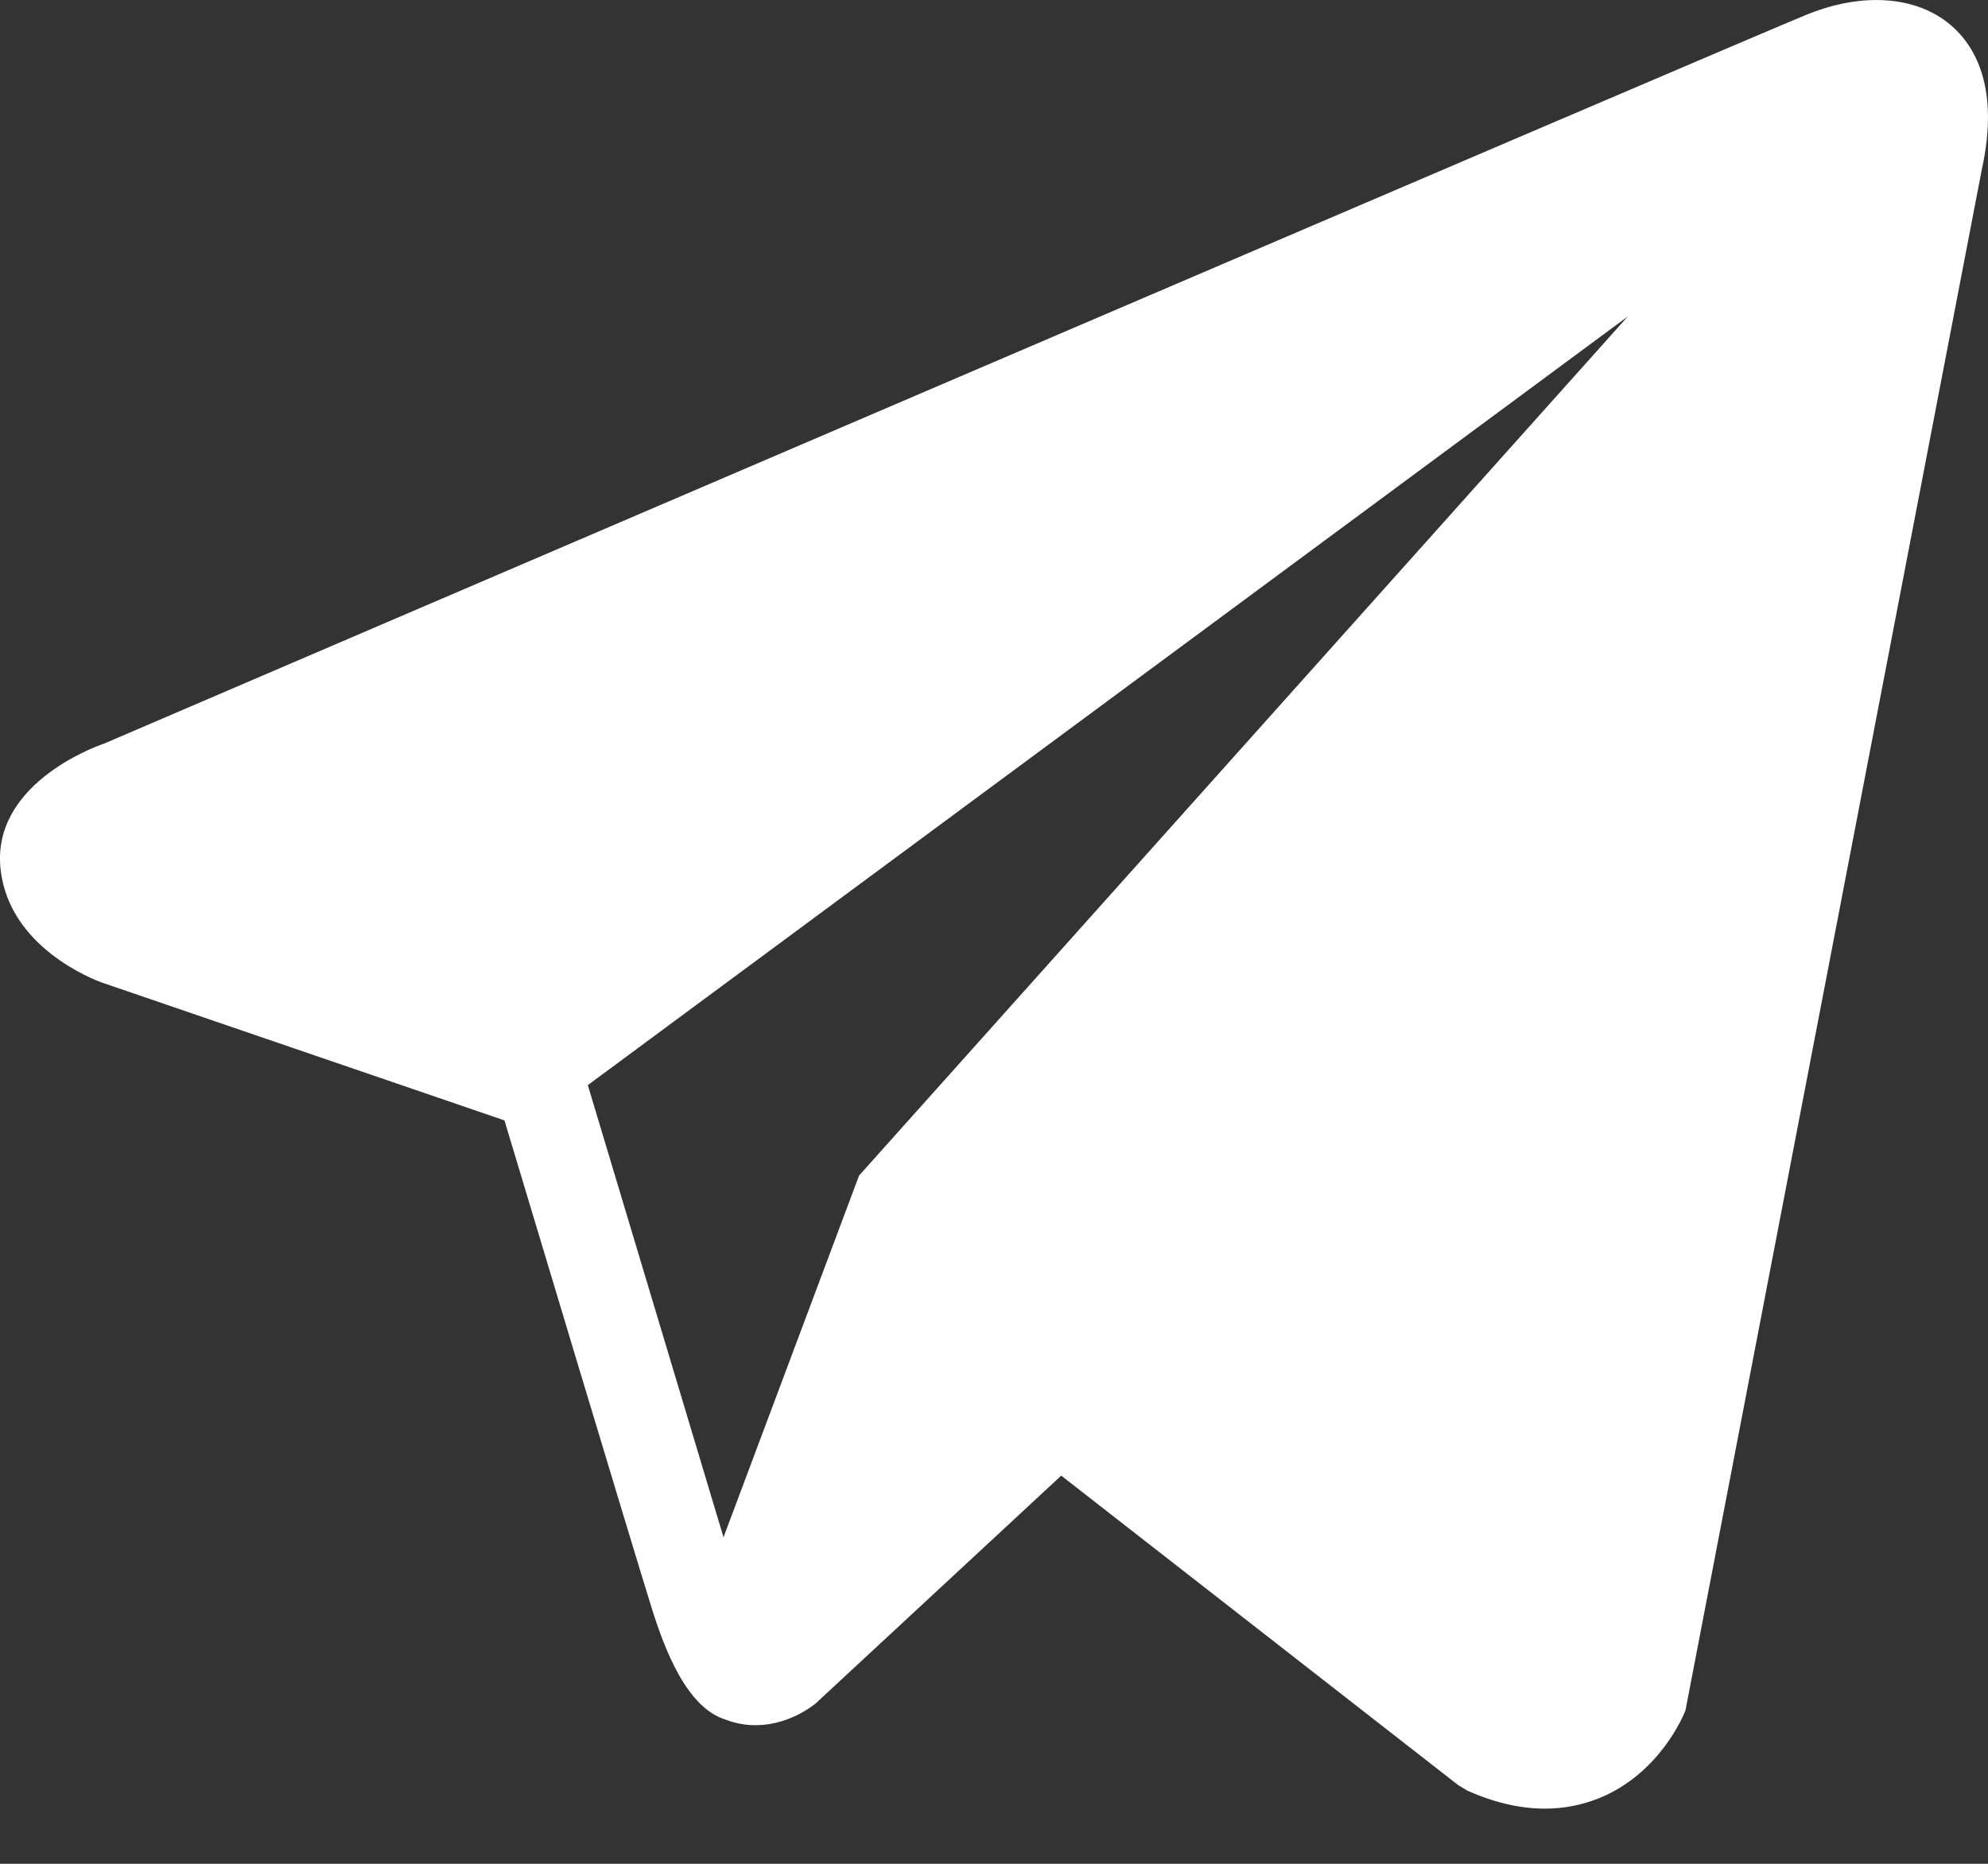 <?xml version="1.0" encoding="UTF-8"?> <svg xmlns="http://www.w3.org/2000/svg" width="16" height="15" viewBox="0 0 16 15" fill="none"><rect x="0" y="0" width="16" height="15" fill="#333333" stroke="none"/> <path d="M15.698 0.2C15.425 -0.031 14.996 -0.064 14.553 0.113H14.552C14.086 0.301 1.357 5.761 0.839 5.984C0.744 6.016 -0.079 6.323 0.006 7.008C0.082 7.624 0.743 7.88 0.824 7.909L4.06 9.017C4.275 9.732 5.067 12.369 5.242 12.932C5.351 13.283 5.529 13.745 5.841 13.84C6.114 13.945 6.386 13.849 6.563 13.711L8.541 11.876L11.735 14.366L11.811 14.412C12.028 14.508 12.236 14.556 12.434 14.556C12.587 14.556 12.734 14.527 12.875 14.47C13.353 14.273 13.545 13.817 13.565 13.766L15.95 1.365C16.096 0.703 15.894 0.366 15.698 0.2ZM6.914 9.461L5.823 12.372L4.731 8.733L13.101 2.547L6.914 9.461Z" fill="white"></path> </svg> 